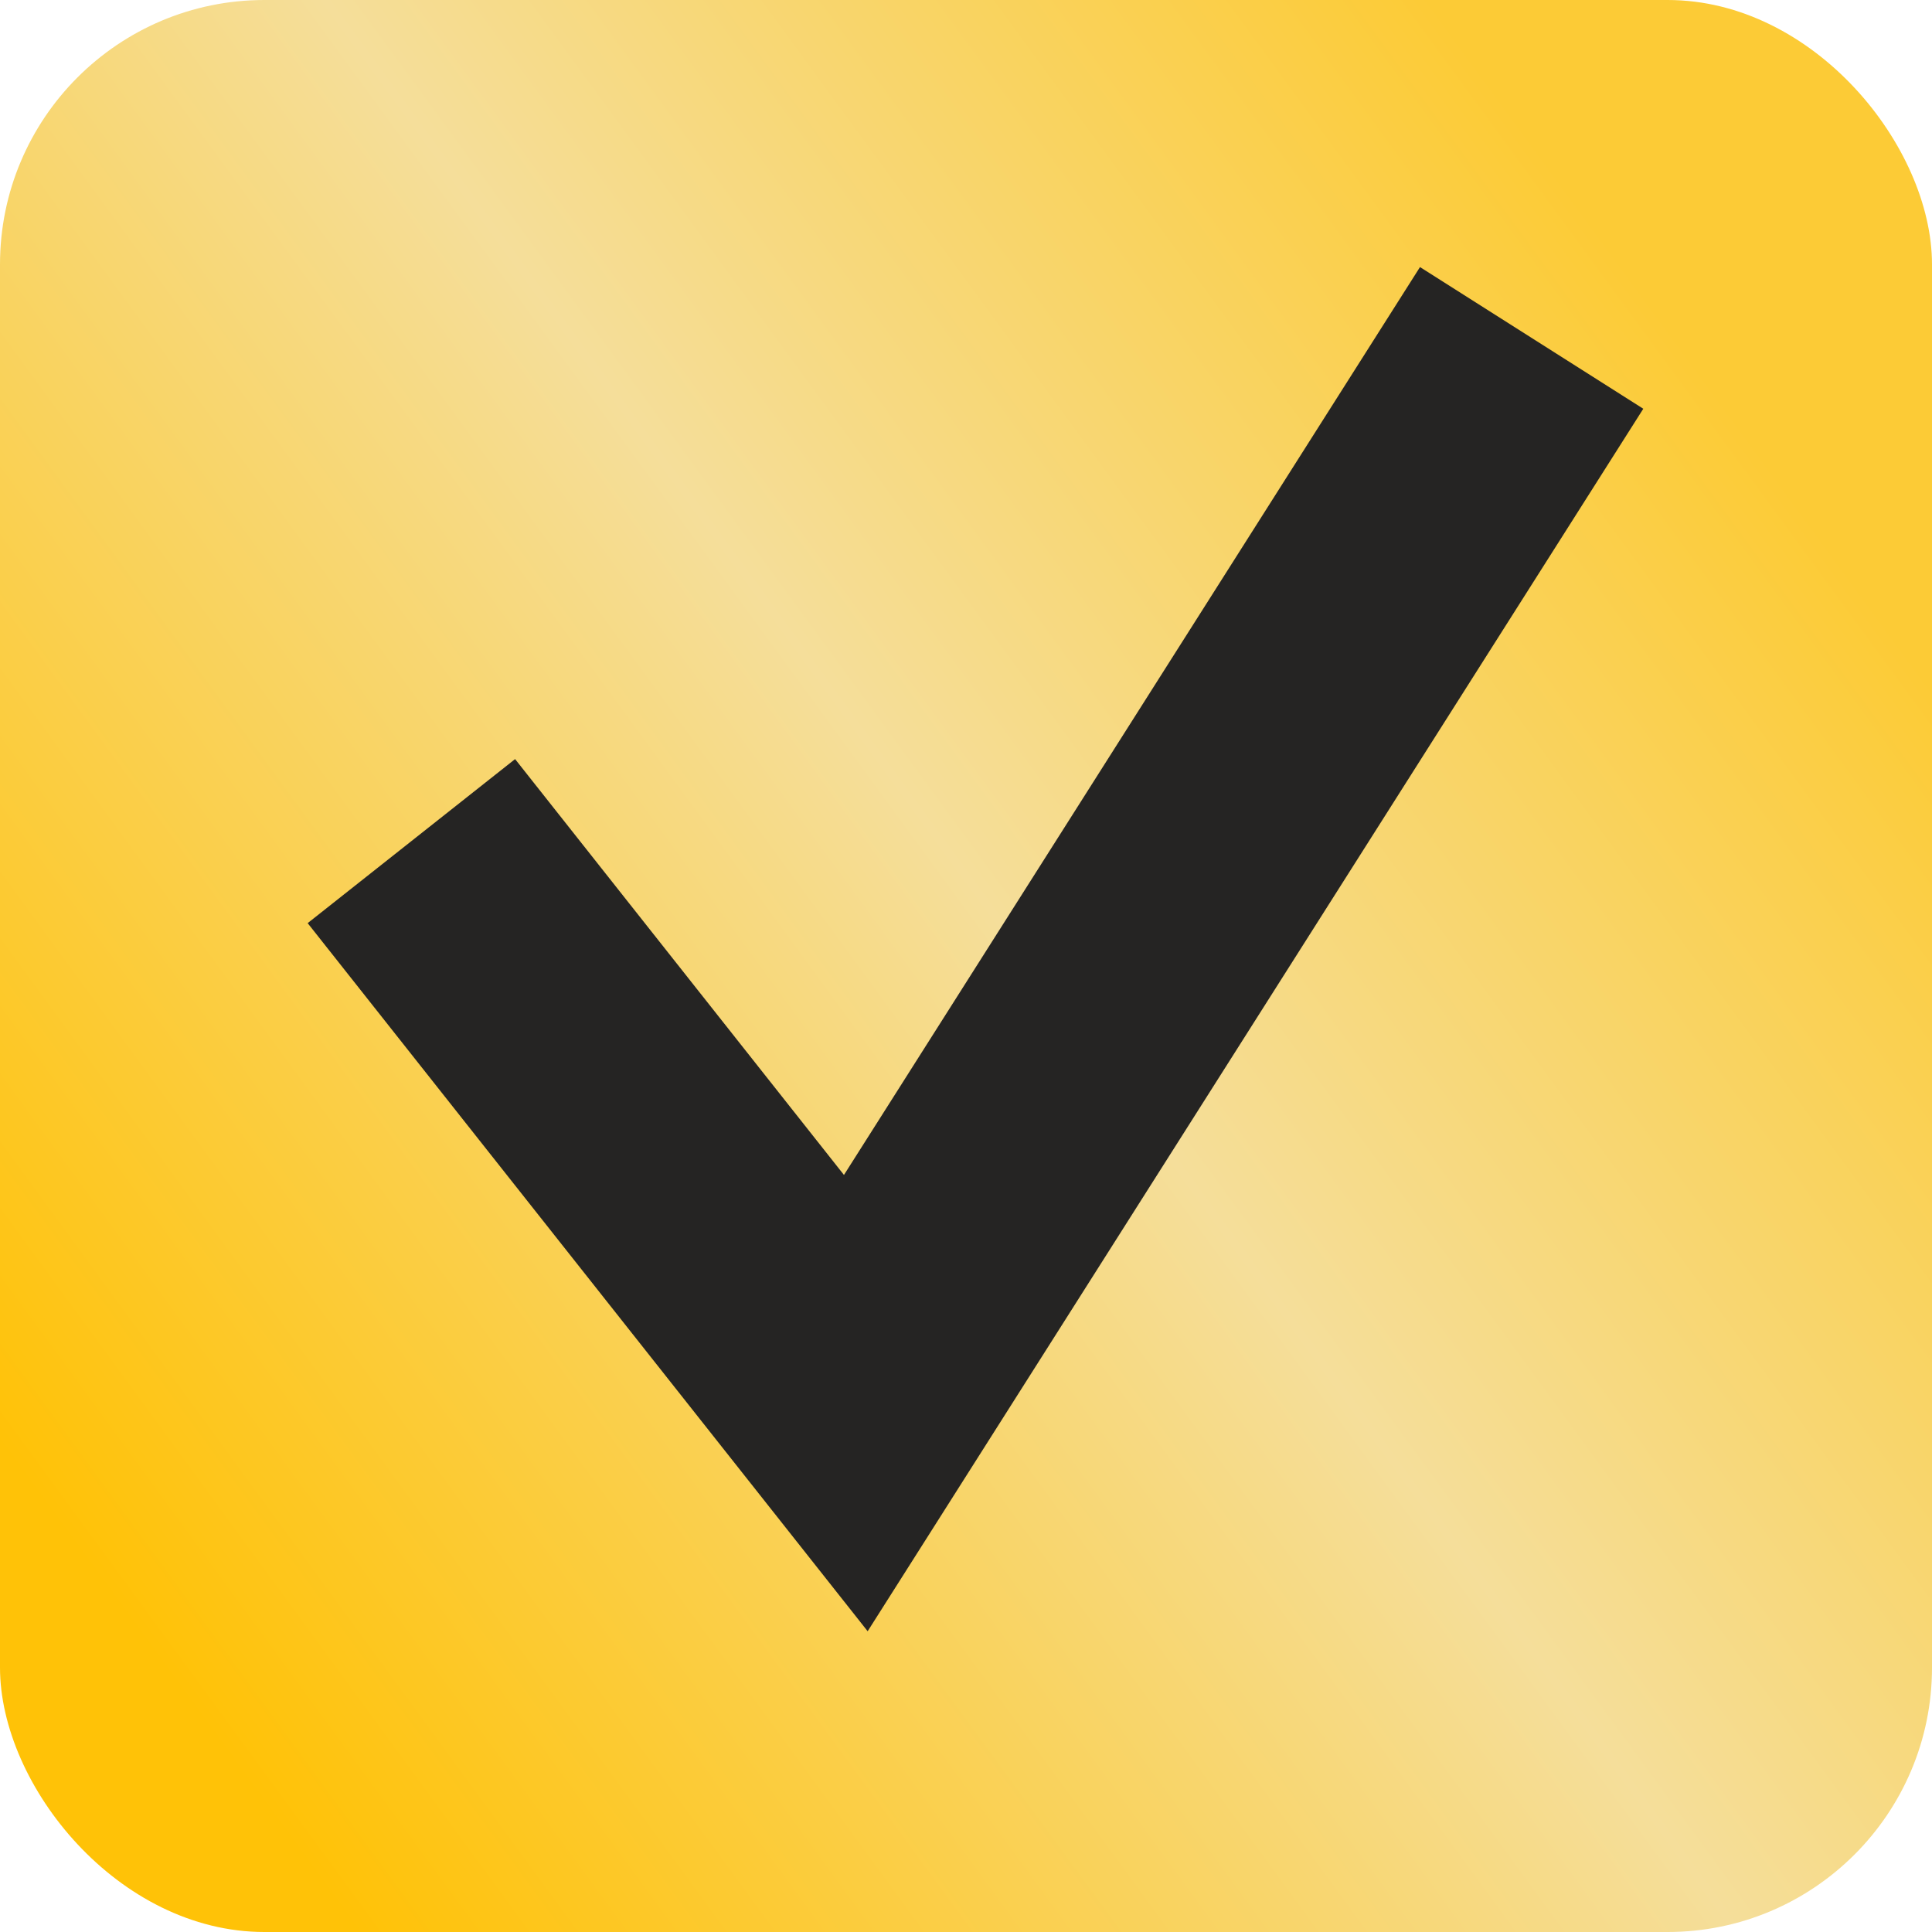 <?xml version="1.0" encoding="UTF-8"?> <svg xmlns="http://www.w3.org/2000/svg" width="263" height="263" viewBox="0 0 263 263" fill="none"><rect width="263" height="263" rx="36" fill="url(#paint0_linear_2572_16)"></rect><path d="M56 114.5L116.5 191L208.5 46" stroke="#252423" stroke-width="36"></path><defs><linearGradient id="paint0_linear_2572_16" x1="242.016" y1="64.817" x2="13.057" y2="232.223" gradientUnits="userSpaceOnUse"><stop stop-color="#FCCB36"></stop><stop offset="0.428" stop-color="#F5DE9A"></stop><stop offset="0.963" stop-color="#FFC207"></stop></linearGradient></defs></svg> 